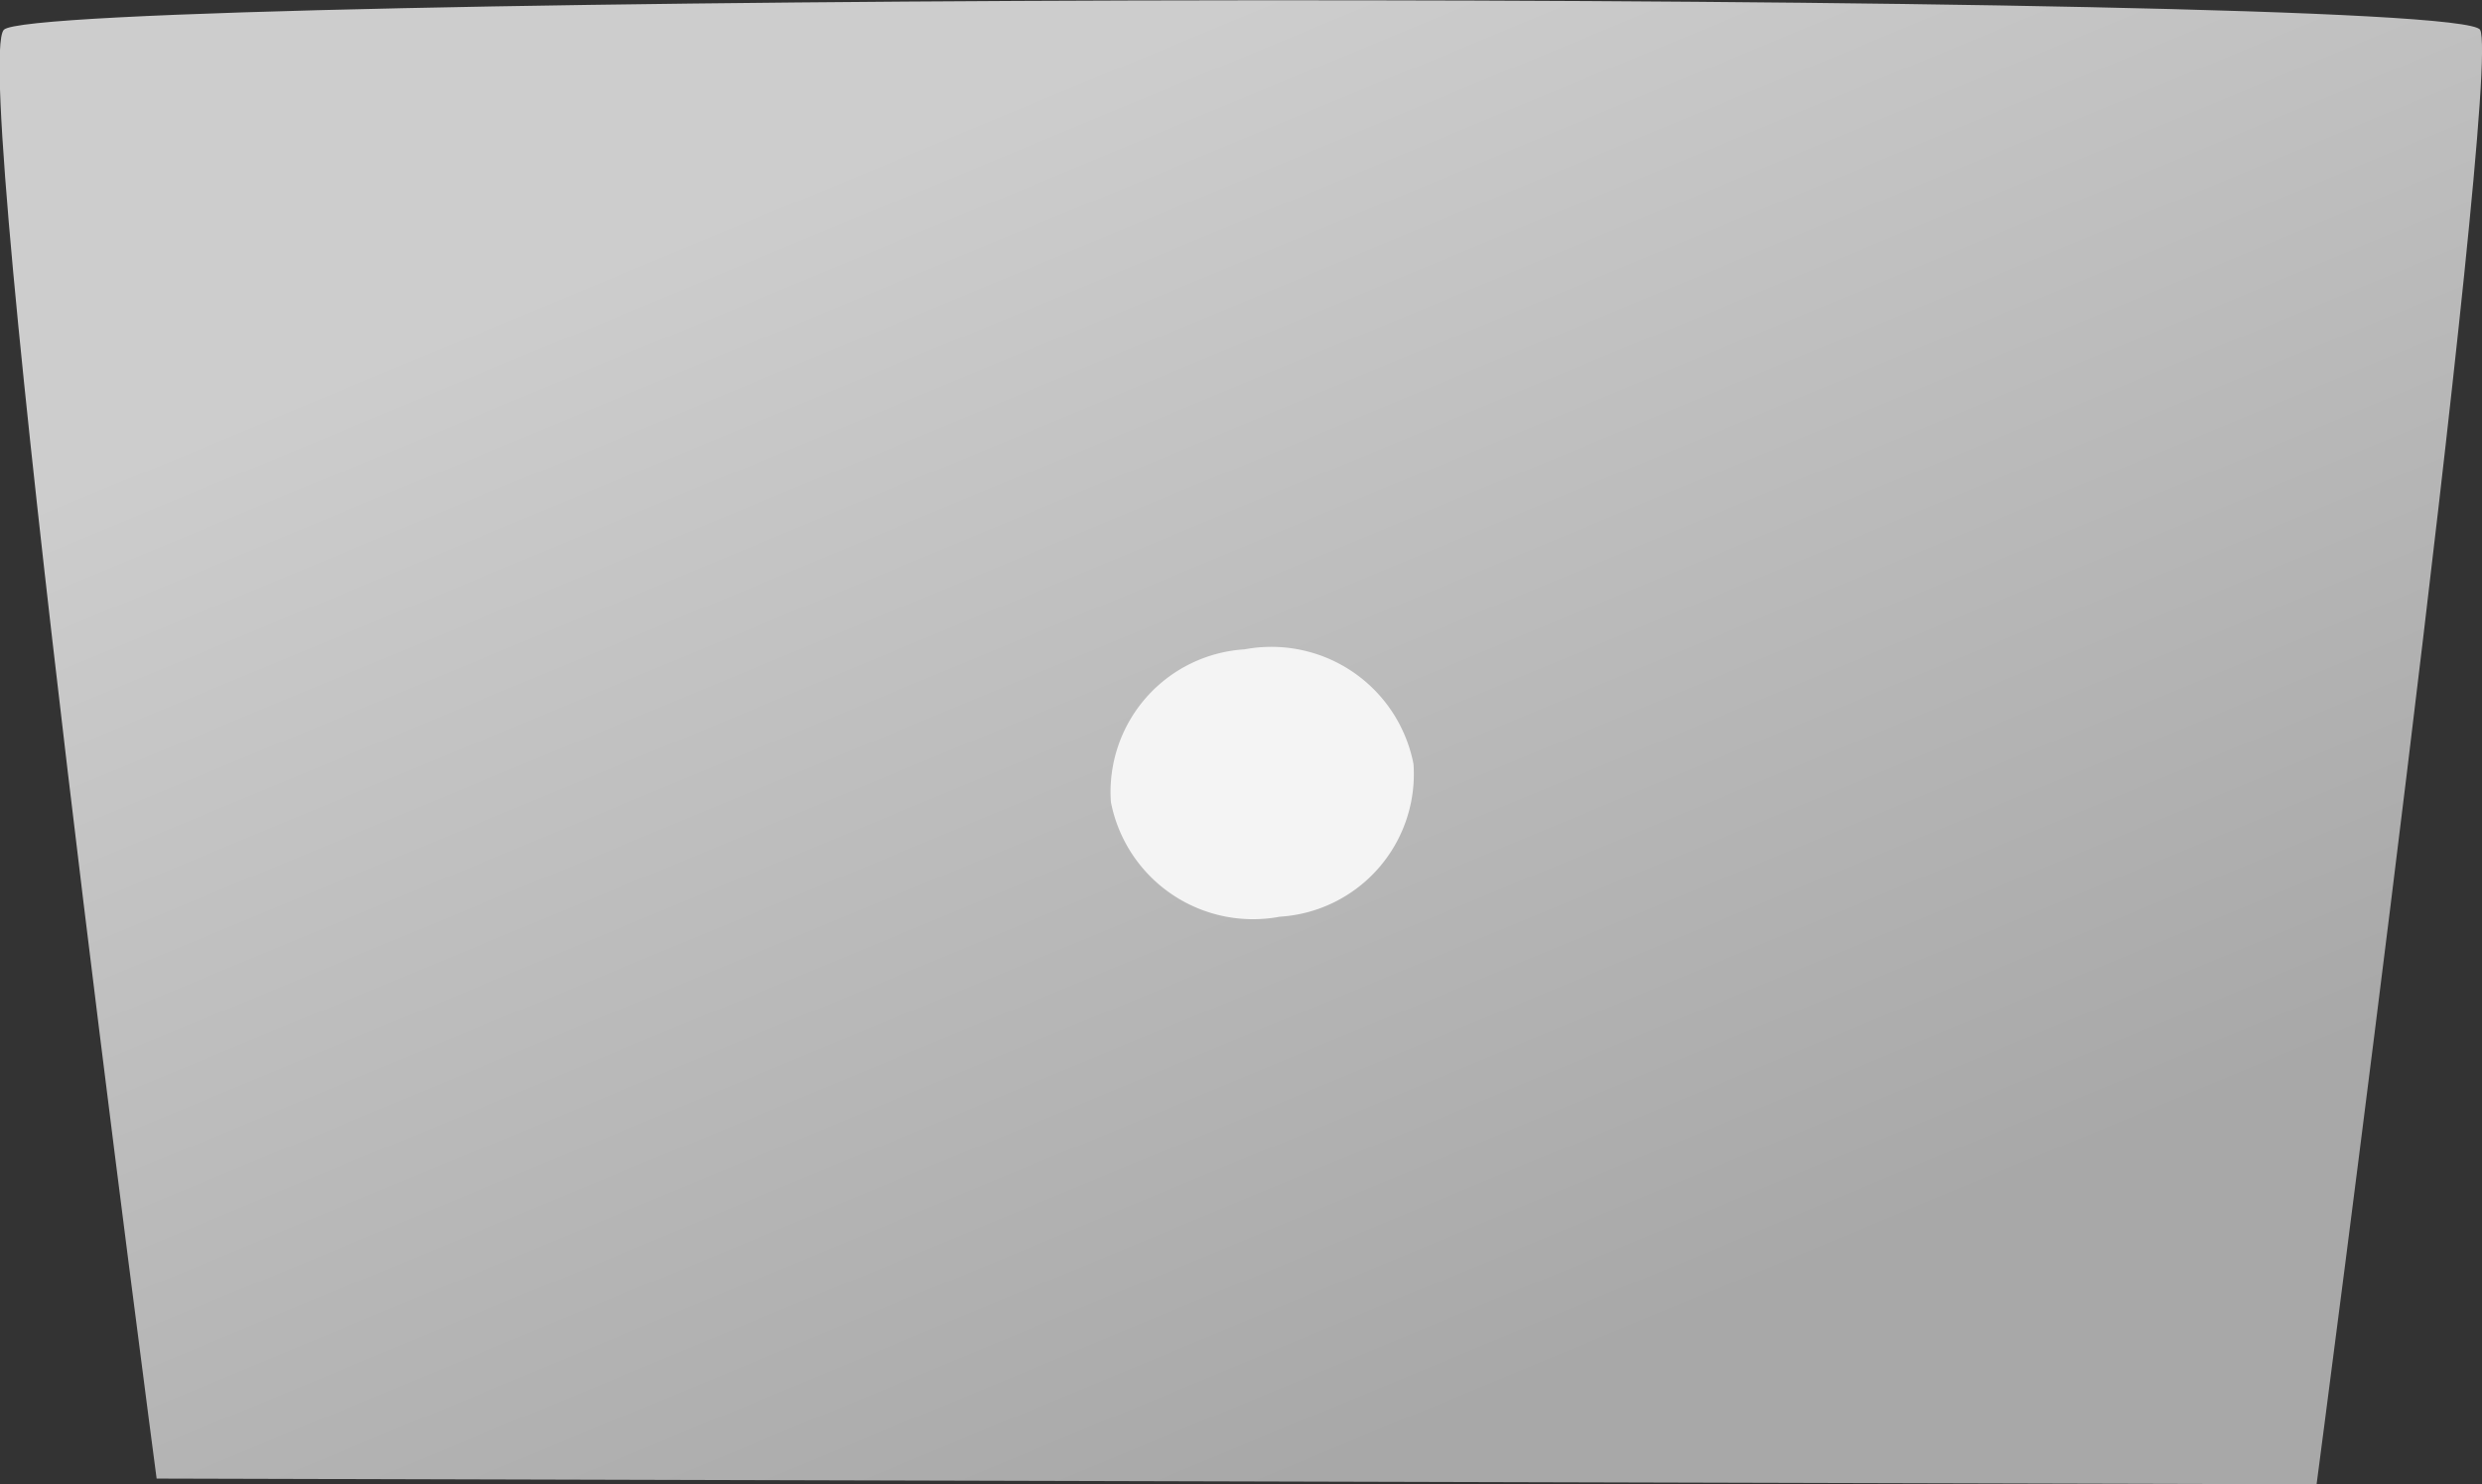 <svg xmlns="http://www.w3.org/2000/svg" xmlns:xlink="http://www.w3.org/1999/xlink" viewBox="0 0 64.97 38.86"><rect x="0" y="0" width="64.97" height="38.86" fill="#333333" stroke="none"/><defs><style>.cls-1{fill:url(#linear-gradient);}.cls-2{fill:#f4f4f4;}</style><linearGradient id="linear-gradient" x1="27.19" y1="2.12" x2="41.18" y2="35.84" gradientUnits="userSpaceOnUse"><stop offset="0" stop-color="#cdcdcd"/><stop offset="1" stop-color="#a8a8a8"/></linearGradient></defs><title>アセット 149</title><g id="レイヤー_2" data-name="レイヤー 2"><g id="レイヤー_7" data-name="レイヤー 7"><path class="cls-1" d="M60.64,38.86s4.88-37,4.28-38.08S1-.2.1.78s4,37.93,4,37.93Z"/><path class="cls-2" d="M37,20a3.74,3.74,0,0,1-3.5,4,3.79,3.79,0,0,1-4.42-3,3.74,3.74,0,0,1,3.5-4A3.79,3.79,0,0,1,37,20Z"/></g></g></svg>